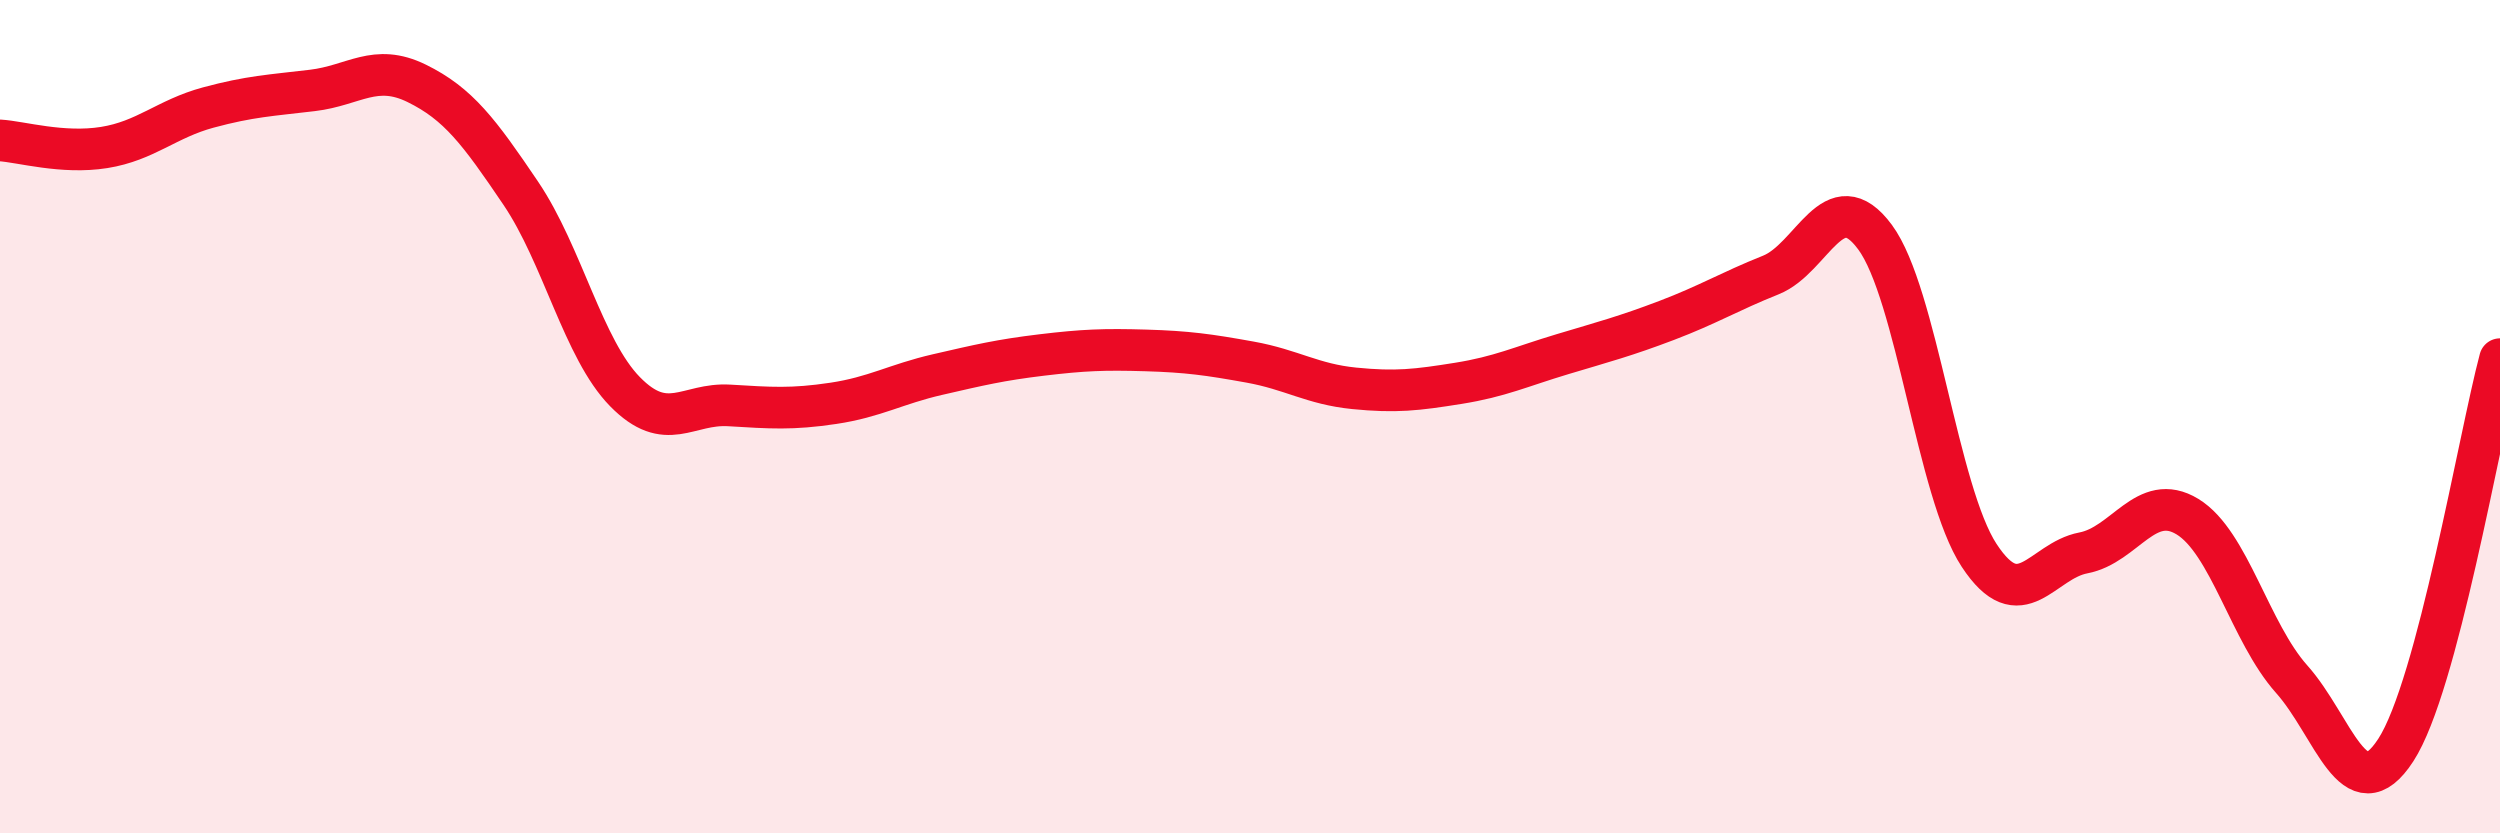 
    <svg width="60" height="20" viewBox="0 0 60 20" xmlns="http://www.w3.org/2000/svg">
      <path
        d="M 0,3.37 C 0.5,3.4 1.5,3.7 2.5,3.54 C 3.5,3.38 4,2.85 5,2.58 C 6,2.31 6.5,2.29 7.5,2.17 C 8.5,2.05 9,1.51 10,2 C 11,2.49 11.5,3.16 12.5,4.64 C 13.5,6.12 14,8.38 15,9.4 C 16,10.42 16.5,9.67 17.5,9.73 C 18.5,9.79 19,9.83 20,9.68 C 21,9.53 21.5,9.22 22.5,8.99 C 23.5,8.76 24,8.64 25,8.52 C 26,8.4 26.5,8.38 27.5,8.41 C 28.5,8.44 29,8.51 30,8.69 C 31,8.87 31.5,9.22 32.5,9.32 C 33.5,9.42 34,9.36 35,9.2 C 36,9.04 36.5,8.8 37.5,8.5 C 38.5,8.2 39,8.07 40,7.69 C 41,7.31 41.5,7 42.5,6.6 C 43.5,6.2 44,4.34 45,5.69 C 46,7.04 46.5,11.81 47.5,13.33 C 48.5,14.85 49,13.46 50,13.27 C 51,13.08 51.5,11.79 52.5,12.4 C 53.5,13.01 54,15.18 55,16.3 C 56,17.42 56.5,19.54 57.5,18 C 58.5,16.46 59.5,10.5 60,8.62L60 20L0 20Z"
        fill="#EB0A25"
        opacity="0.1"
        stroke-linecap="round"
        stroke-linejoin="round"
      />
      <path
        d="M 0,3.37 C 0.5,3.4 1.5,3.7 2.5,3.54 C 3.5,3.38 4,2.85 5,2.58 C 6,2.31 6.5,2.29 7.5,2.17 C 8.5,2.05 9,1.51 10,2 C 11,2.49 11.5,3.16 12.5,4.64 C 13.5,6.12 14,8.38 15,9.4 C 16,10.42 16.5,9.67 17.5,9.73 C 18.5,9.79 19,9.83 20,9.68 C 21,9.53 21.5,9.22 22.5,8.99 C 23.5,8.76 24,8.64 25,8.52 C 26,8.4 26.5,8.38 27.5,8.41 C 28.5,8.44 29,8.51 30,8.69 C 31,8.87 31.5,9.22 32.5,9.32 C 33.5,9.42 34,9.36 35,9.2 C 36,9.04 36.5,8.8 37.5,8.5 C 38.5,8.2 39,8.07 40,7.69 C 41,7.31 41.5,7 42.5,6.6 C 43.5,6.2 44,4.34 45,5.69 C 46,7.04 46.5,11.81 47.5,13.33 C 48.5,14.85 49,13.46 50,13.27 C 51,13.08 51.5,11.79 52.5,12.4 C 53.5,13.01 54,15.18 55,16.3 C 56,17.42 56.5,19.54 57.5,18 C 58.5,16.46 59.5,10.5 60,8.62"
        stroke="#EB0A25"
        stroke-width="1"
        fill="none"
        stroke-linecap="round"
        stroke-linejoin="round"
      />
    </svg>
  